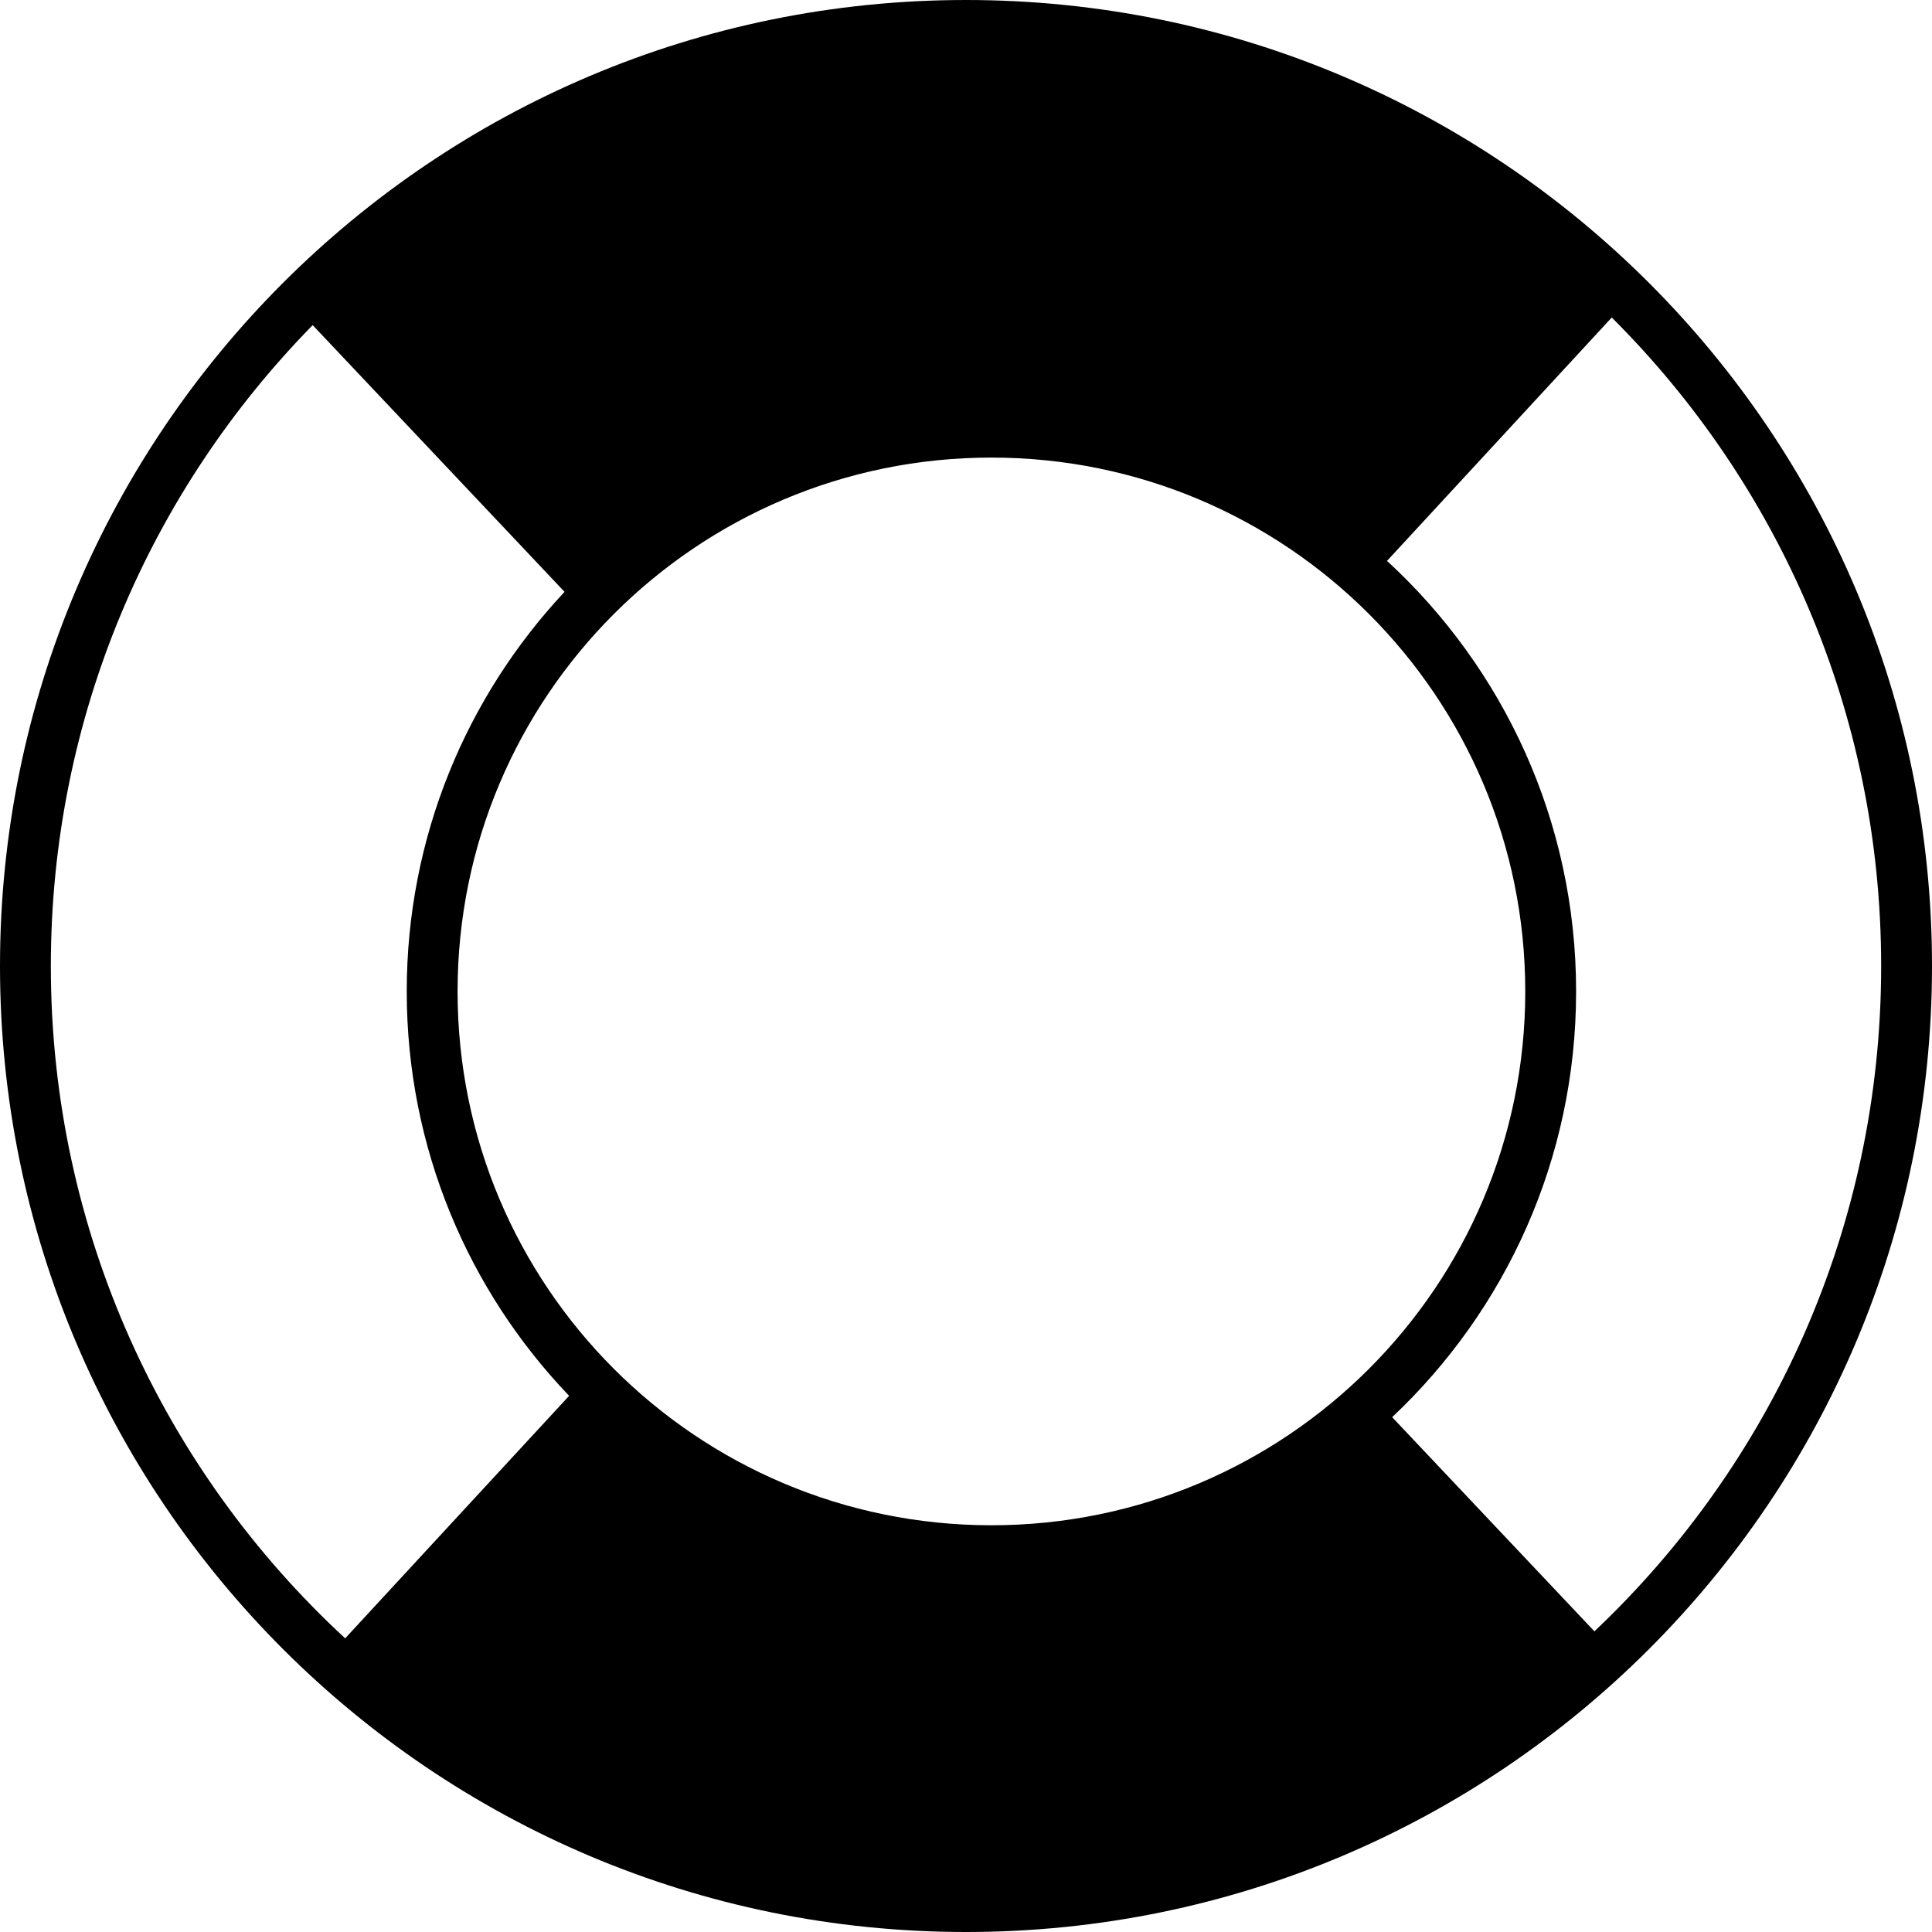 <svg width="38" height="38" viewBox="0 0 38 38" fill="none" xmlns="http://www.w3.org/2000/svg">
<path fill-rule="evenodd" clip-rule="evenodd" d="M11.194 27.454L6.789 32.224C3.229 28.936 1 24.228 1 19C1 14.092 2.964 9.643 6.15 6.395L11.104 11.641C9.179 13.697 8 16.461 8 19.5C8 22.586 9.216 25.388 11.194 27.454ZM27.382 27.874L31.36 32.086C34.833 28.804 37 24.155 37 19C37 14.016 34.974 9.505 31.701 6.245L27.281 11.032C29.567 13.134 31 16.15 31 19.5C31 22.801 29.609 25.777 27.382 27.874ZM19 38C29.493 38 38 29.493 38 19C38 8.507 29.493 0 19 0C8.507 0 0 8.507 0 19C0 29.493 8.507 38 19 38ZM30 19.5C30 25.299 25.299 30 19.5 30C13.701 30 9 25.299 9 19.5C9 13.701 13.701 9 19.5 9C25.299 9 30 13.701 30 19.5Z" fill="black"/>
</svg>
